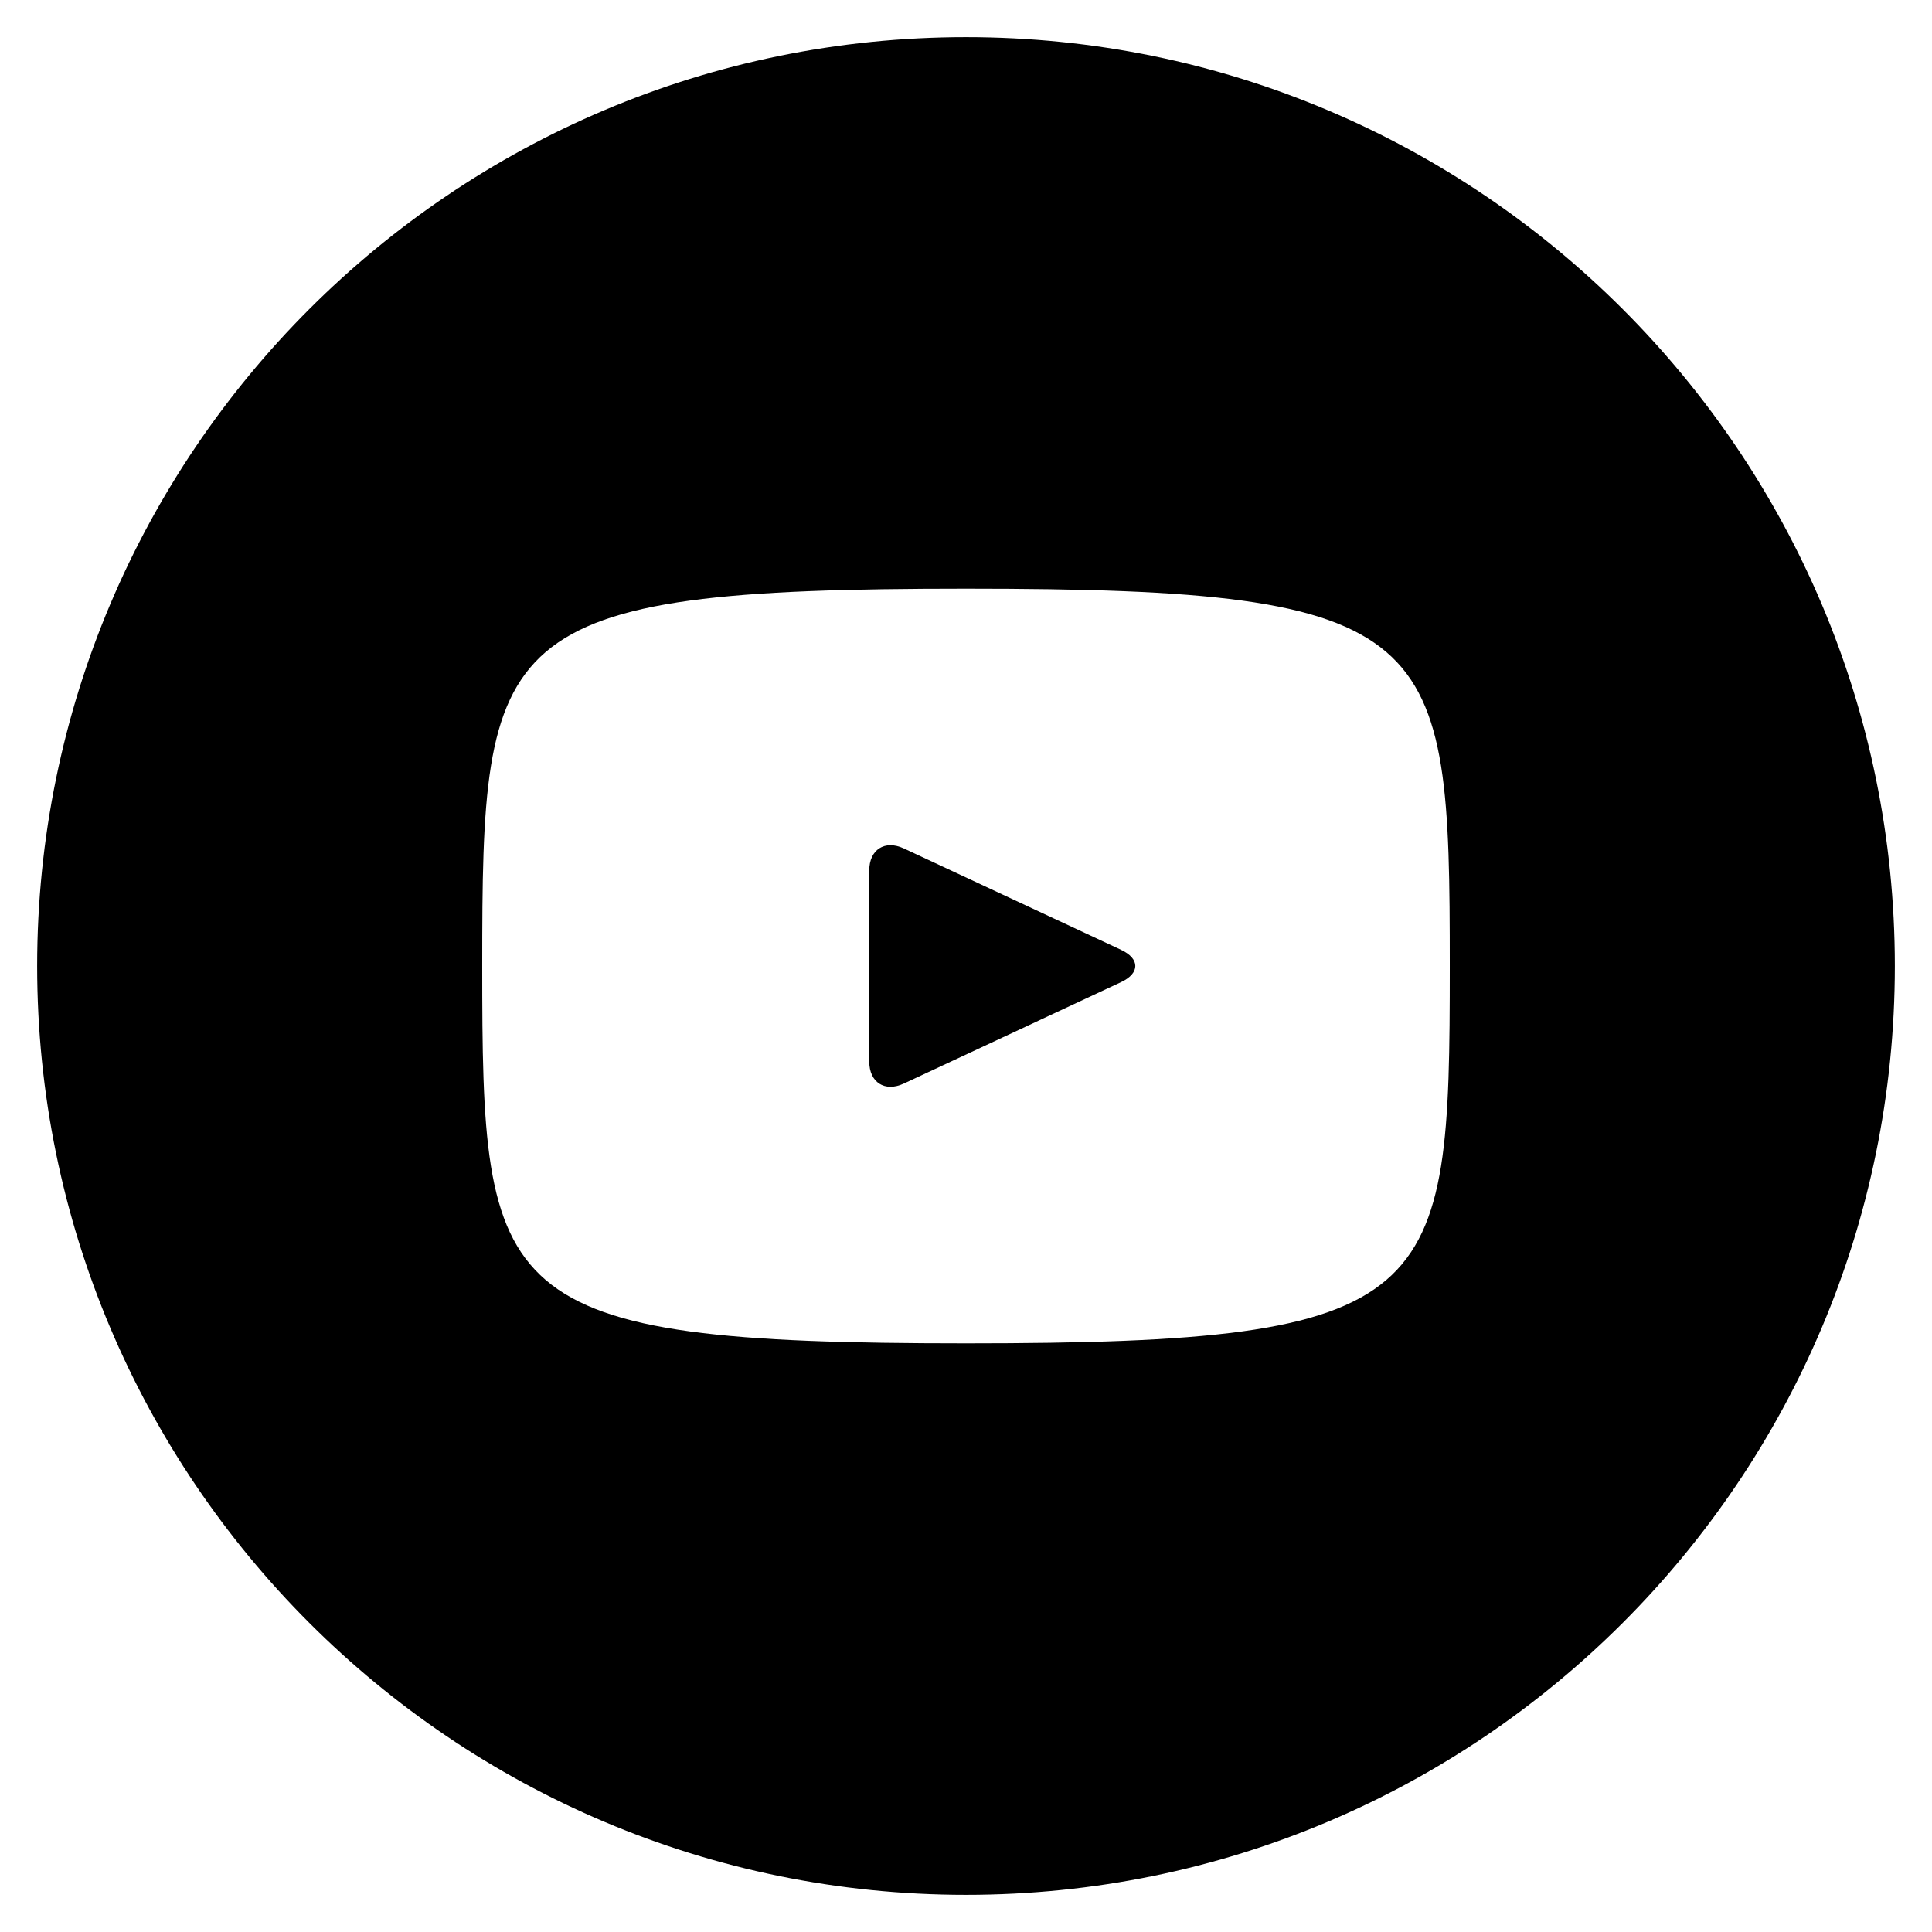 <svg width="52" height="52" viewBox="0 0 52 52" fill="none" xmlns="http://www.w3.org/2000/svg">
<path d="M30.174 25.565L24.326 22.836C23.815 22.599 23.396 22.865 23.396 23.43V28.57C23.396 29.135 23.815 29.401 24.326 29.164L30.172 26.435C30.685 26.195 30.685 25.805 30.174 25.565ZM26 1C12.193 1 1 12.193 1 26C1 39.807 12.193 51 26 51C39.807 51 51 39.807 51 26C51 12.193 39.807 1 26 1ZM26 36.156C13.203 36.156 12.979 35.003 12.979 26C12.979 16.997 13.203 15.844 26 15.844C38.797 15.844 39.021 16.997 39.021 26C39.021 35.003 38.797 36.156 26 36.156Z" fill="black"/>
</svg>

